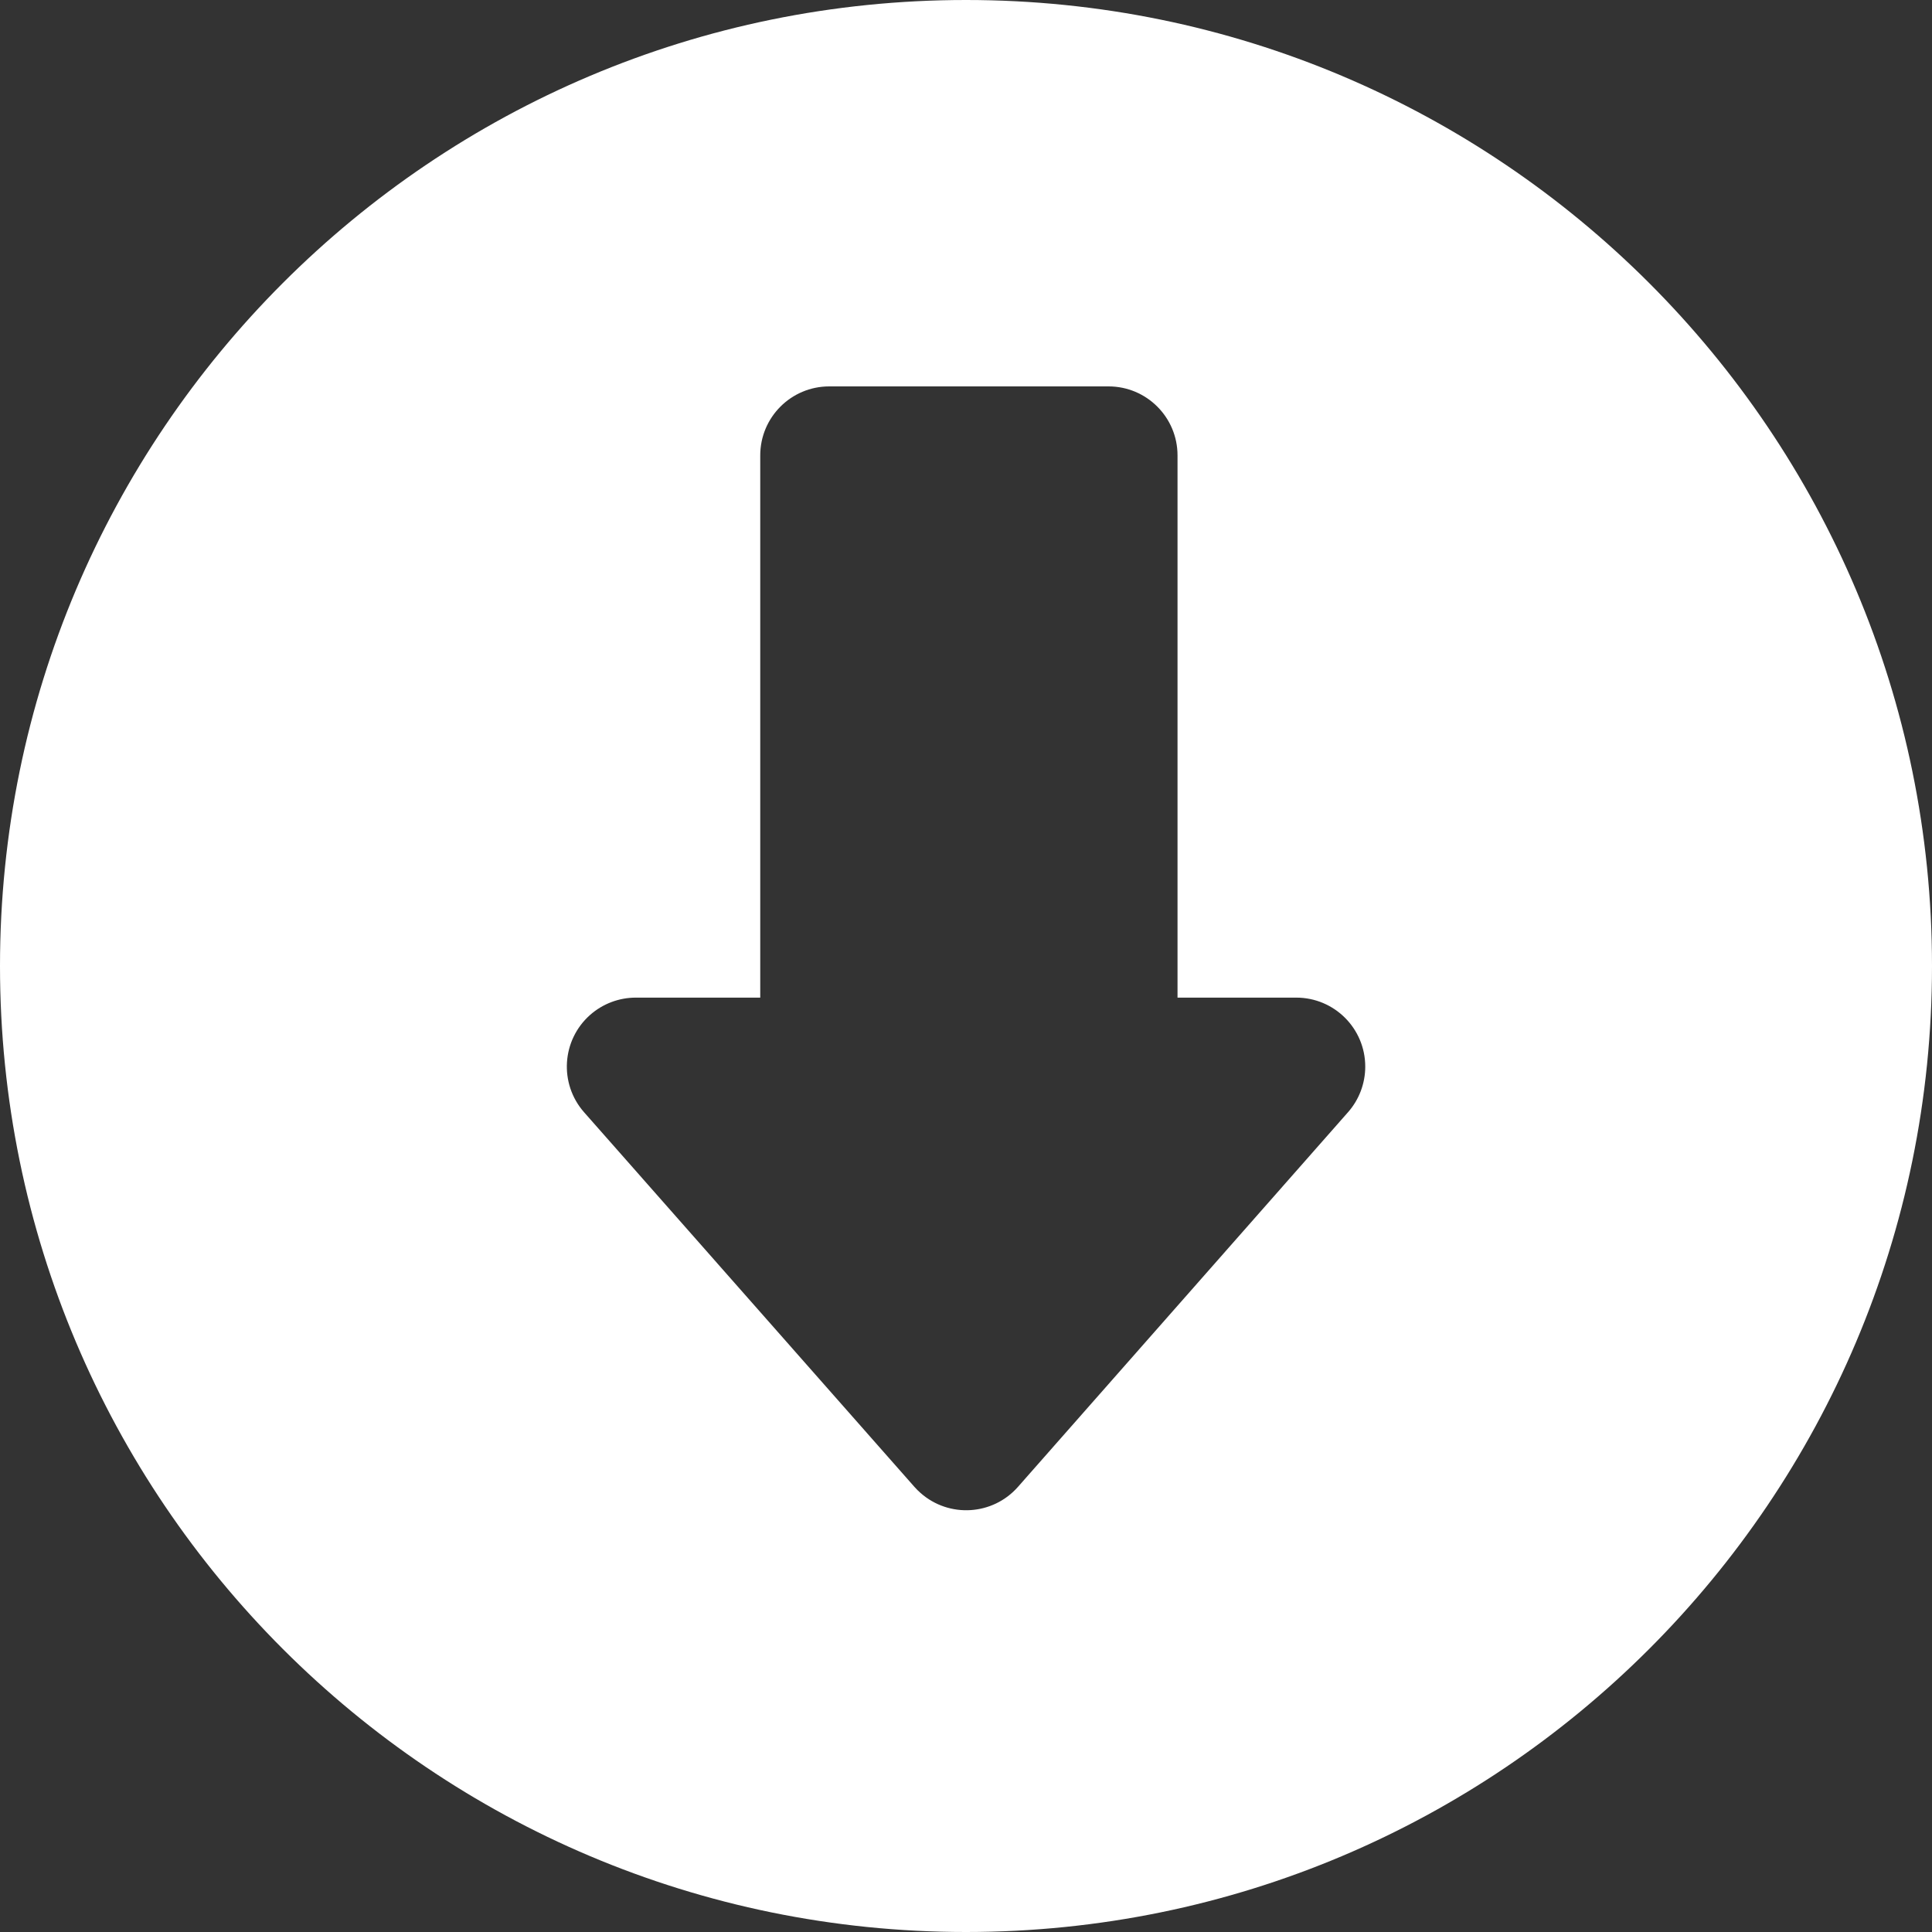 <svg xmlns="http://www.w3.org/2000/svg" xmlns:xlink="http://www.w3.org/1999/xlink" width="60px" height="60px" viewBox="0 0 60 60"><rect x="0" y="0" width="60" height="60" fill="#333333" stroke="none"/><title>Combined Shape Copy 5</title><desc>Created with Sketch.</desc><g id="prod" stroke="none" stroke-width="1" fill="none" fill-rule="evenodd"><g id="Desktop-HD-home-page-Copy-2" transform="translate(-830, -2684)" fill="#FFFFFF"><g id="03" transform="translate(40, 2479)"><g id="right" transform="translate(90, 88)"><path d="M730,117 C746.569,117 760,130.431 760,147 C760,163.569 746.569,177 730,177 C713.431,177 700,163.569 700,147 C700,130.431 713.431,117 730,117 Z M734.426,129 L725.753,129 C724.569,129 723.61,129.959 723.61,131.143 L723.61,131.143 L723.61,147.982 L719.747,147.982 C719.225,147.982 718.721,148.172 718.329,148.517 C717.442,149.3 717.357,150.654 718.139,151.542 L718.139,151.542 L728.399,163.177 C728.459,163.244 728.522,163.308 728.59,163.367 C729.478,164.149 730.832,164.064 731.614,163.176 L731.614,163.176 L741.864,151.541 C742.209,151.15 742.399,150.646 742.399,150.125 C742.399,148.941 741.44,147.982 740.256,147.982 L740.256,147.982 L736.569,147.982 L736.569,131.143 C736.569,129.959 735.609,129 734.426,129 L734.426,129 Z" id="Combined-Shape-Copy-5"></path></g></g></g></g></svg>